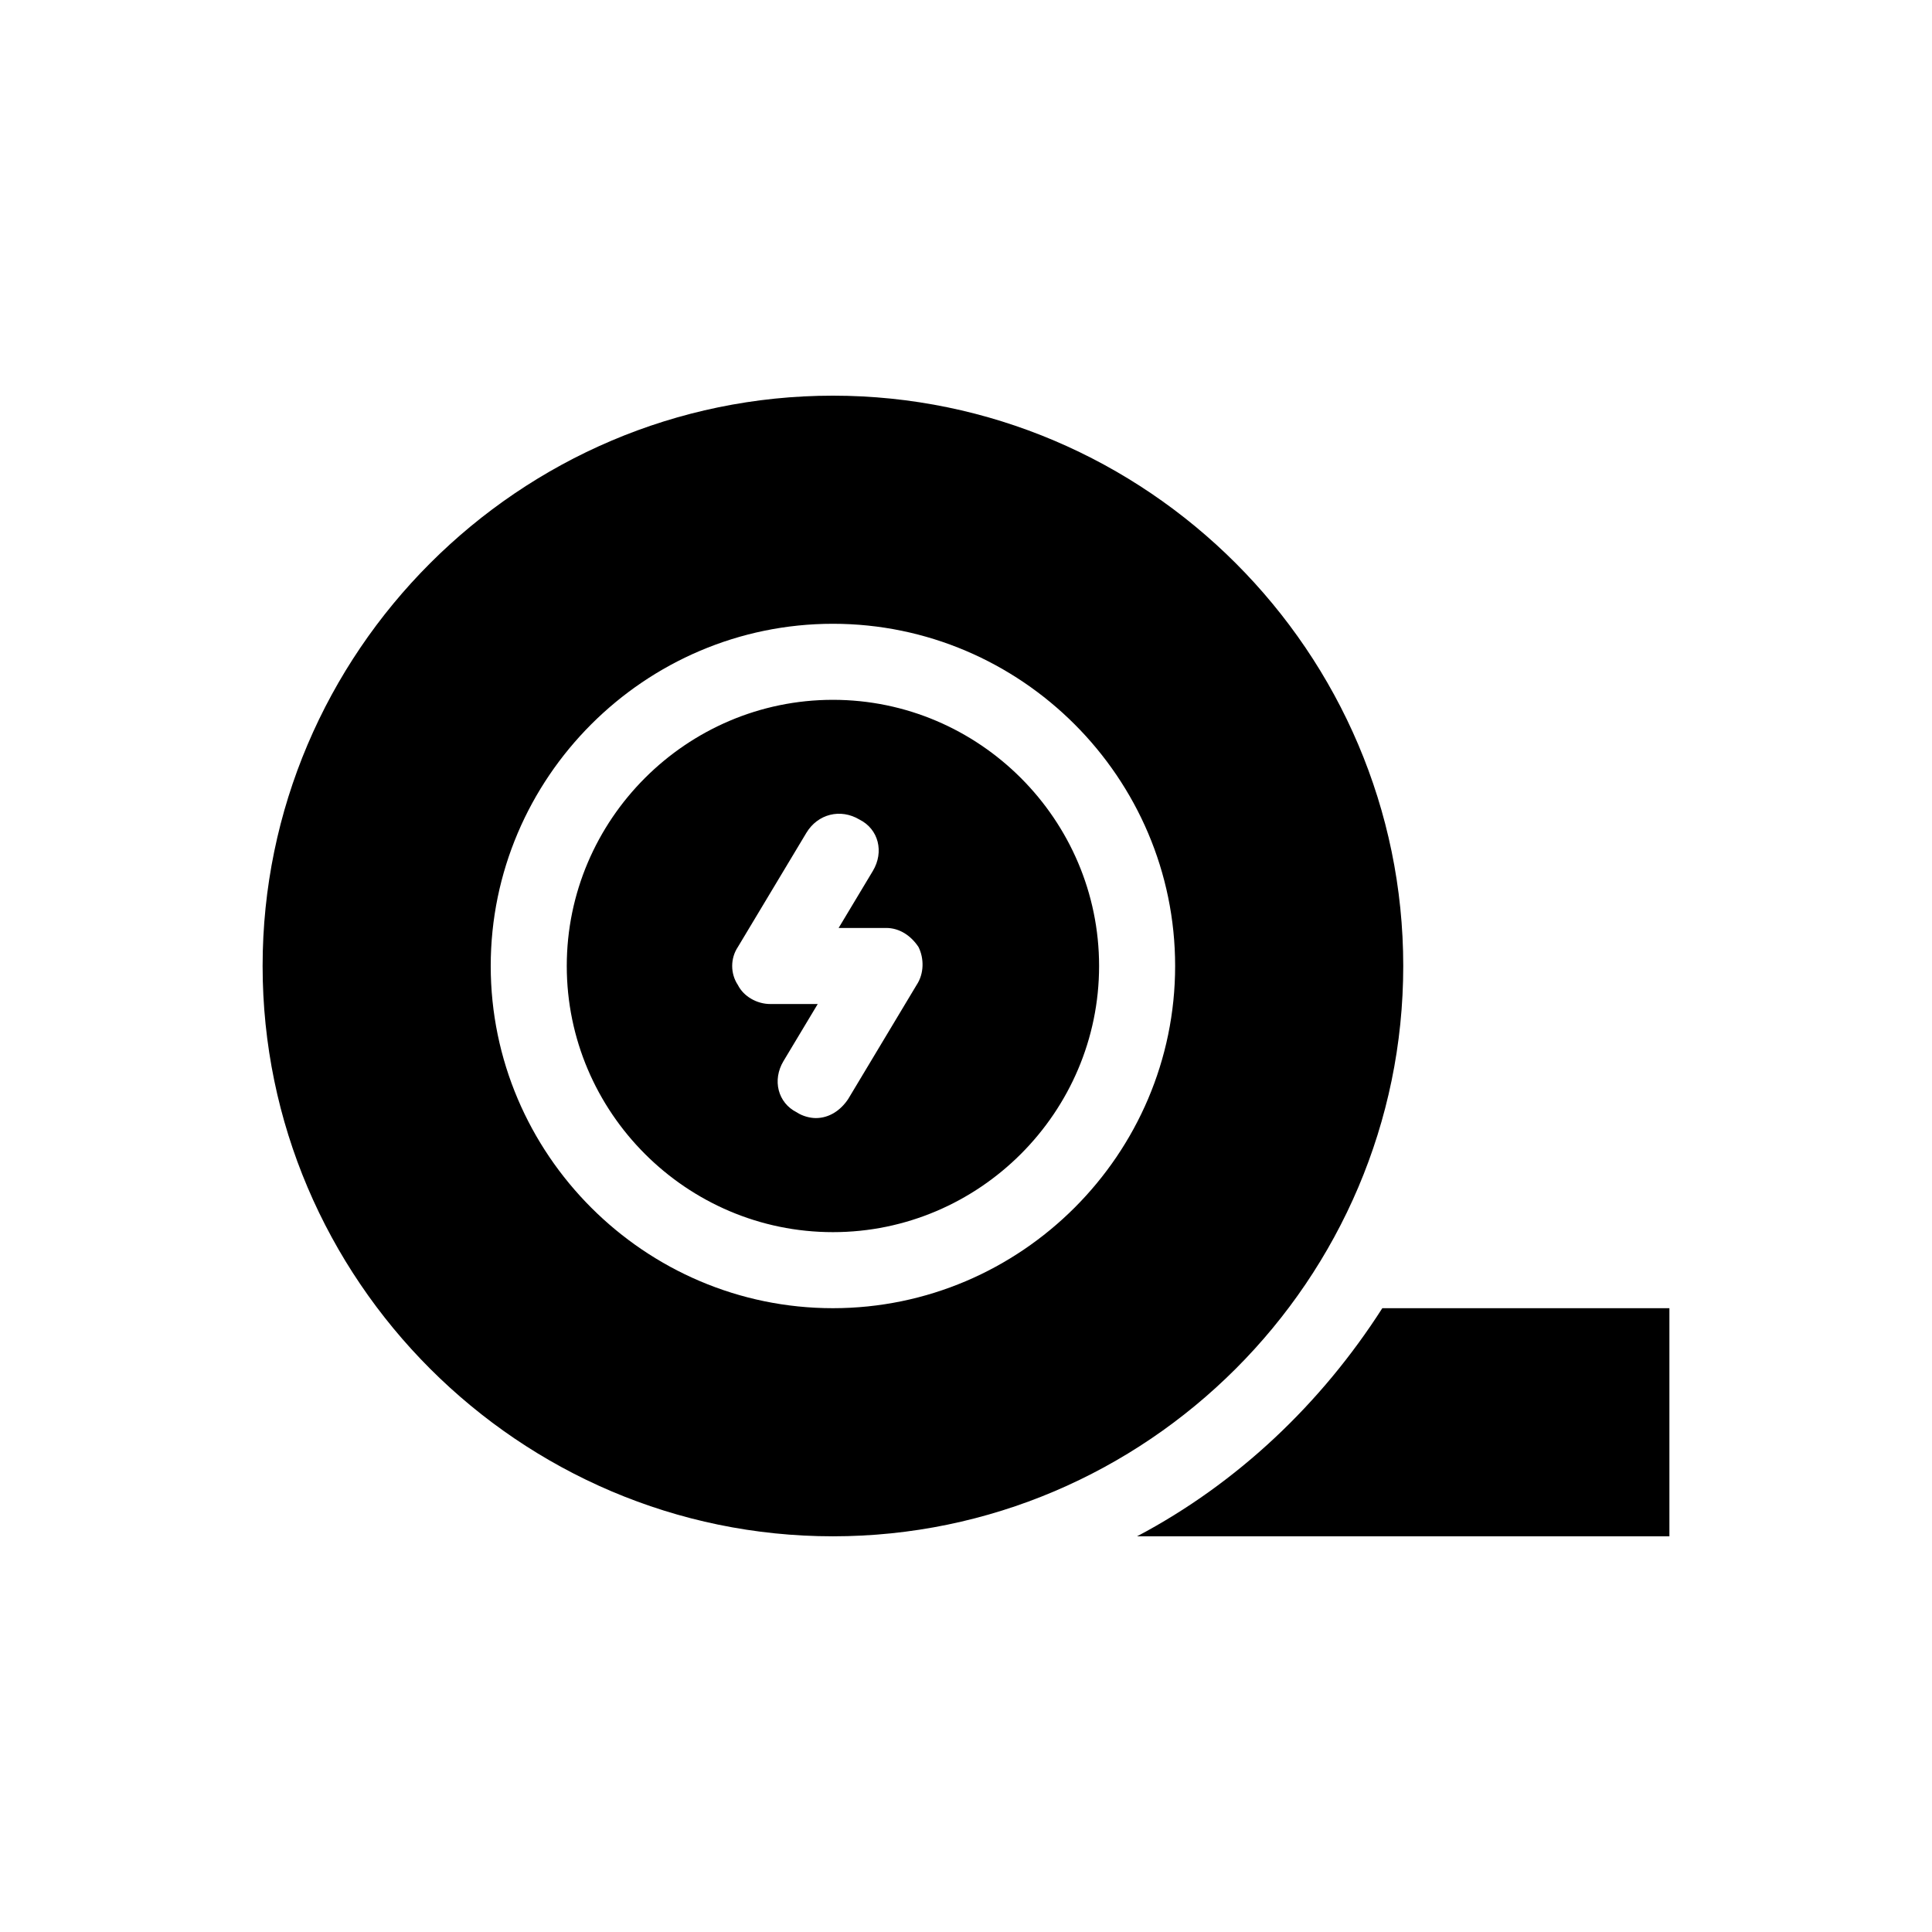 <?xml version="1.0" encoding="UTF-8"?>
<!-- Uploaded to: SVG Repo, www.svgrepo.com, Generator: SVG Repo Mixer Tools -->
<svg fill="#000000" width="800px" height="800px" version="1.1" viewBox="144 144 512 512" xmlns="http://www.w3.org/2000/svg">
 <path d="m586.41 490.68v60.457h-141.07c26.703-14.105 48.871-35.266 64.992-60.457zm-151.14-90.684c0 38.793-31.738 70.535-70.535 70.535-38.793 0-70.535-31.738-70.535-70.535 0-38.793 31.738-70.535 70.535-70.535 38.793 0 70.535 31.742 70.535 70.535zm-47.863-5.039c-2.016-3.023-5.039-5.039-8.566-5.039h-12.594l9.07-15.113c3.023-5.039 1.512-11.082-3.527-13.602-5.039-3.023-11.082-1.512-14.105 3.527l-18.137 30.227c-2.016 3.023-2.016 7.055 0 10.078 1.512 3.023 5.039 5.039 8.566 5.039h12.594l-9.07 15.113c-3.023 5.039-1.512 11.082 3.527 13.602 1.512 1.008 3.527 1.512 5.039 1.512 3.527 0 6.551-2.016 8.566-5.039l18.137-30.23c2.012-3.019 2.012-7.051 0.5-10.074zm-22.672 156.18c-83.129 0-151.14-68.016-151.14-151.14s68.016-151.14 151.14-151.14c83.129 0 151.14 68.016 151.14 151.14 0 83.133-68.016 151.14-151.14 151.14zm90.688-151.14c0-49.879-40.809-90.688-90.688-90.688-49.879 0-90.688 40.809-90.688 90.688s40.809 90.688 90.688 90.688c49.879-0.004 90.688-40.812 90.688-90.688z"/>
</svg>